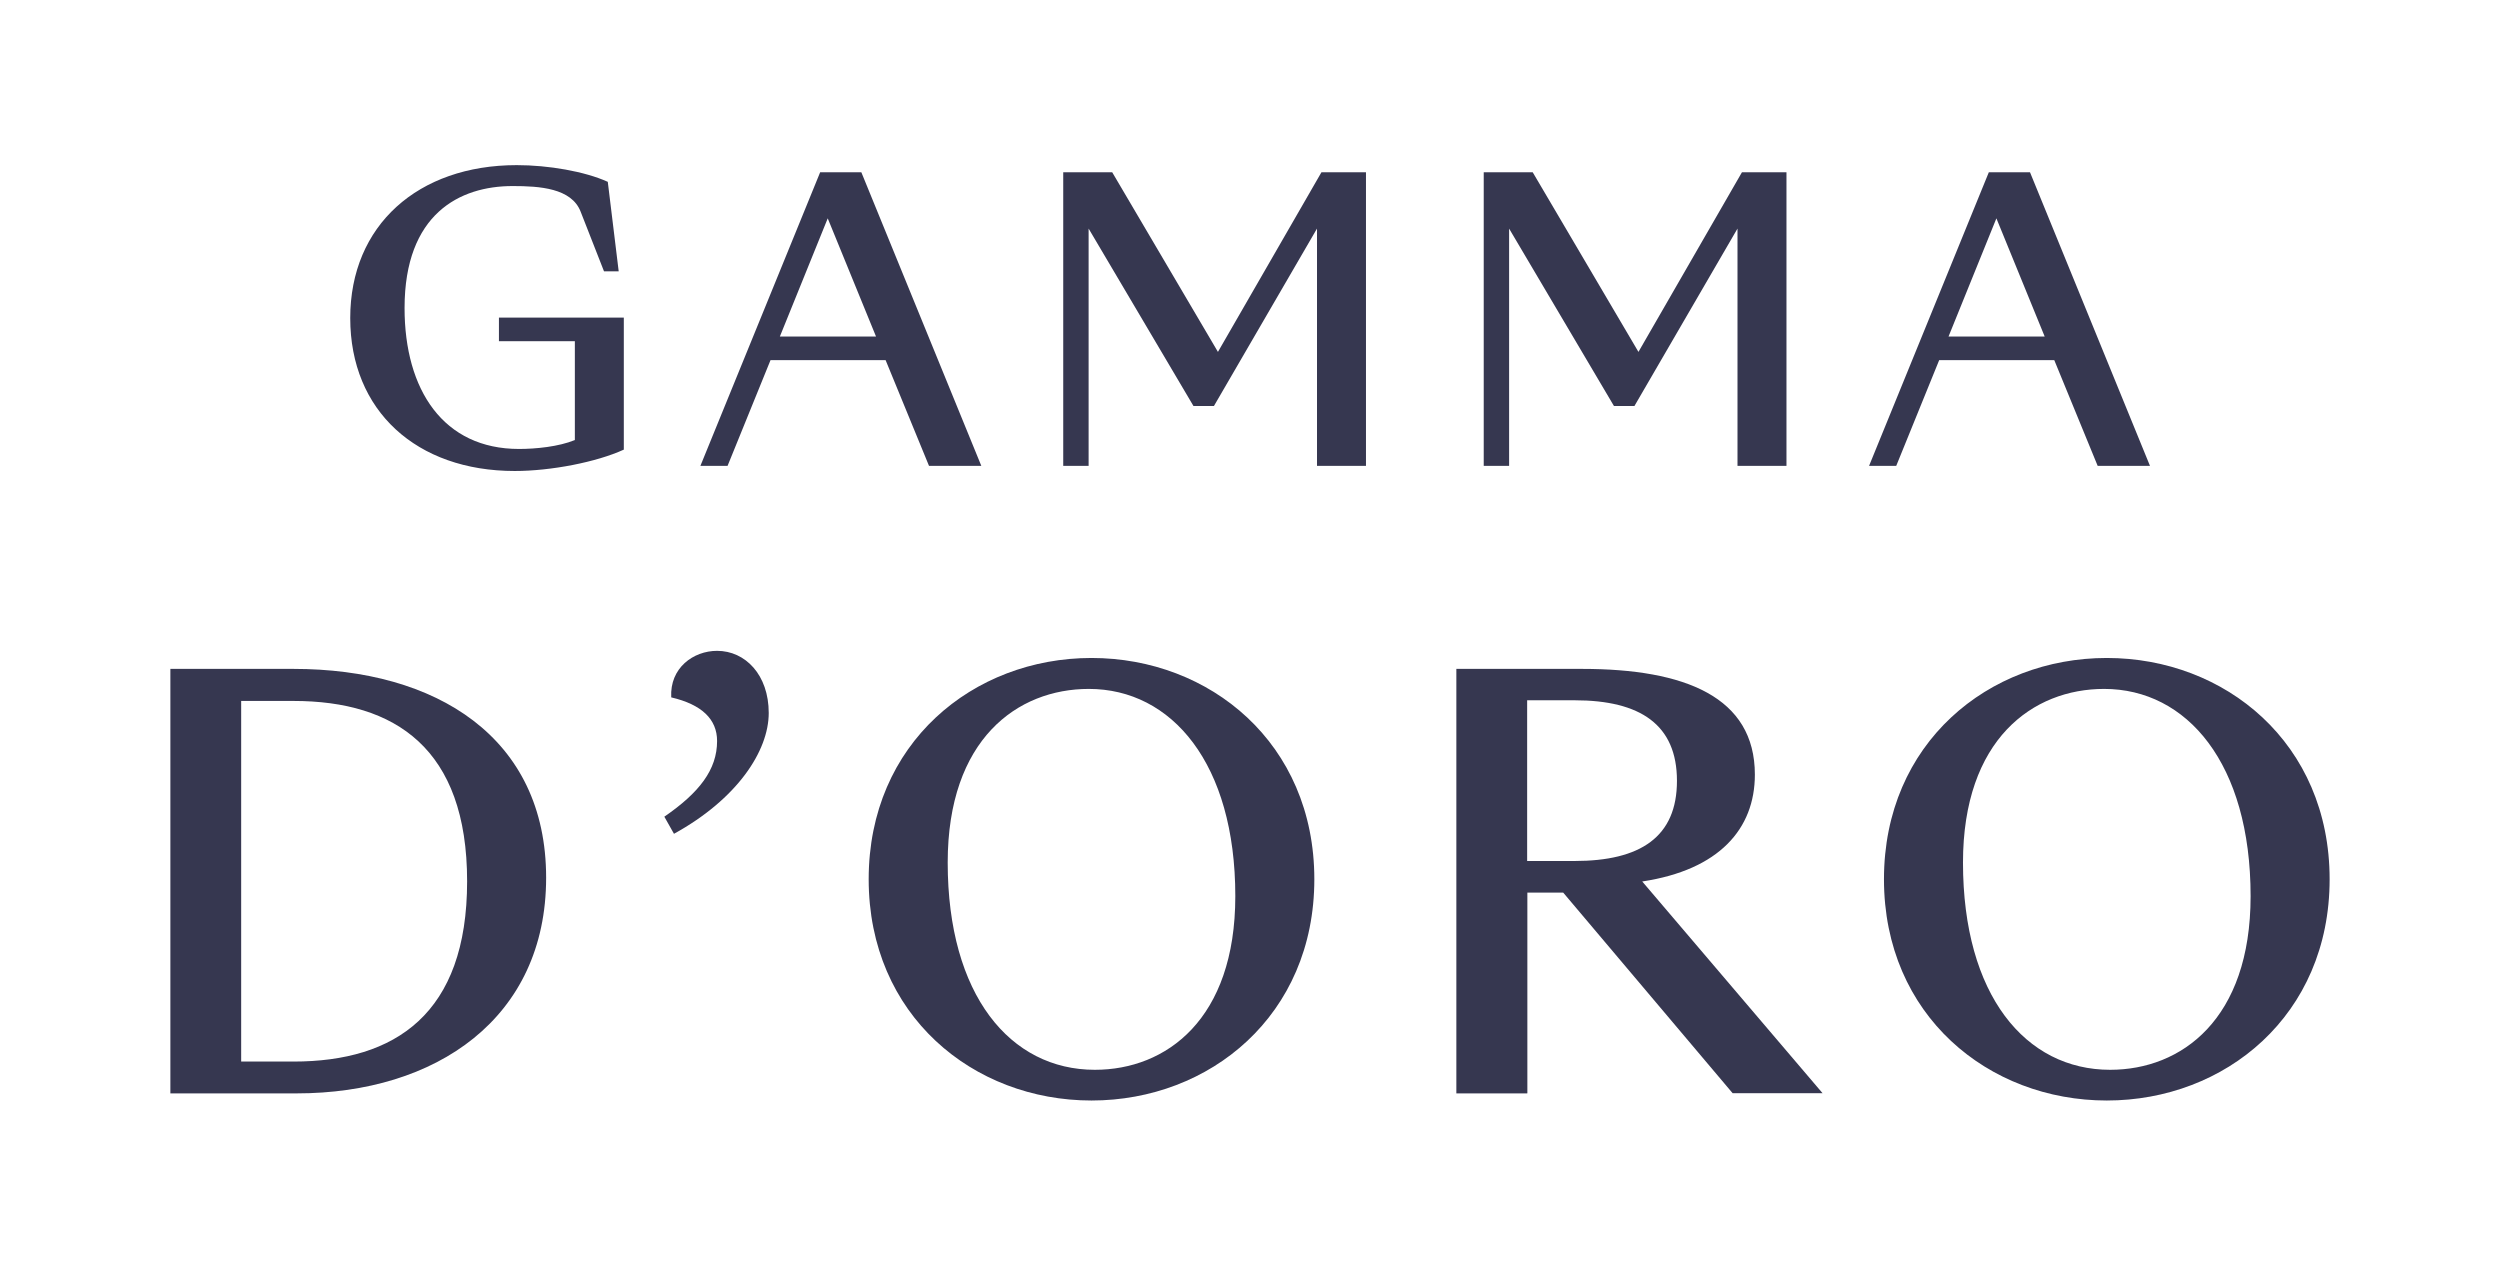 <?xml version="1.0" encoding="UTF-8"?> <svg xmlns="http://www.w3.org/2000/svg" xmlns:xlink="http://www.w3.org/1999/xlink" xmlns:xodm="http://www.corel.com/coreldraw/odm/2003" xml:space="preserve" width="2876px" height="1456px" version="1.1" style="shape-rendering:geometricPrecision; text-rendering:geometricPrecision; image-rendering:optimizeQuality; fill-rule:evenodd; clip-rule:evenodd" viewBox="0 0 2876 1456"> <defs> <style type="text/css"> .fil0 {fill:#363750;fill-rule:nonzero} </style> </defs> <g id="Слой_x0020_1">  <g id="_2440261390144"> <path class="fil0" d="M341.45 1257.83l-145.45 0 0 -488.34 141.62 0c164.15,0 290.65,78.62 290.65,240.2 0,161.59 -126.5,248.14 -287.07,248.14l0.25 0zm-64.01 -36.61l60.18 0c117.02,0 199.75,-54.8 199.75,-207.42 0,-152.63 -82.72,-207.43 -199.75,-207.43l-60.18 -0.01 0 414.86z"></path> <path class="fil0" d="M775.51 959.5l-11.26 -19.98c40.2,-27.66 60.69,-54.04 60.69,-87.07 0,-25.09 -17.67,-41.99 -52.75,-50.19 -1.79,-34.06 25.61,-53.53 52.75,-53.53 32.52,0 59.41,27.67 59.41,71.45 0,43.79 -36.36,99.1 -109.09,139.06l0.25 0.26z"></path> <path class="fil0" d="M1255.67 1266.03c-135.97,0 -256.34,-97.82 -256.34,-254.55 0,-156.72 120.36,-254.55 256.34,-254.55 135.99,0 256.34,97.83 256.34,254.55 0,156.73 -120.35,254.55 -256.34,254.55zm3.85 -35.33c81.94,0 161.58,-57.88 161.58,-199.75 0,-152.63 -73.24,-238.42 -168.5,-238.42 -82.21,0 -162.37,57.88 -162.37,199.75 0,152.62 71.97,238.42 169.28,238.42l0.01 0z"></path> <path class="fil0" d="M1756.83 1257.83l-81.44 0 0 -488.34 144.69 0c118.31,0 198.72,32.27 198.72,121.64 0,62.48 -41.23,109.6 -129.58,122.92l207.43 243.53 -103.46 0 -194.88 -230.73 -41.23 0 0 230.73 -0.25 0.25zm0 -267.34l54.54 0c75.8,0 117.8,-27.66 117.8,-92.19 0,-64.53 -42,-92.7 -117.8,-92.7l-54.54 0 0 184.89z"></path> <path class="fil0" d="M2423.66 1266.03c-135.98,0 -256.34,-97.82 -256.34,-254.55 0,-156.72 120.35,-254.55 256.34,-254.55 135.99,0 256.34,97.83 256.34,254.55 0,156.73 -120.35,254.55 -256.34,254.55zm3.84 -35.33c81.95,0 161.59,-57.88 161.59,-199.75 0,-152.63 -73.24,-238.42 -168.51,-238.42 -81.95,0 -162.36,57.88 -162.36,199.75 0,152.62 71.96,238.42 169.27,238.42l0.01 0z"></path> <path class="fil0" d="M589.6 214.04c-60.69,0 -124.19,32.01 -124.19,140.34 0,94.49 44.81,162.1 131.63,162.1 19.2,0 45.58,-2.57 64.27,-10.25l0 -113.7 -87.33 0.01 0 -27.15 143.66 0 0 151.86c-31.24,14.34 -83.74,24.58 -125.48,24.58 -112.93,0 -189.25,-69.14 -189.25,-175.93 0,-106.78 78.11,-175.93 191.55,-175.93 36.36,0 78.11,7.17 104.74,19.21l12.54 102.94 -16.89 0.01 -26.89 -68.63c-10.5,-27.15 -47.38,-29.46 -78.11,-29.46l-0.25 0z"></path> <path class="fil0" d="M1068.73 535.94l-49.93 -121.64 -132.4 0.01 -49.42 121.64 -31.25 -0.01 137.78 -337.78 47.37 0.01 138.03 337.78 -59.92 -0.01 -0.26 0zm-171.58 -148.78l110.63 0 -55.56 -135.98 -55.07 135.98z"></path> <polygon class="fil0" points="1252.34,262.96 1252.34,535.95 1223.14,535.94 1223.14,198.16 1279.48,198.17 1401.12,404.83 1520.2,198.17 1571.42,198.17 1571.42,535.95 1515.08,535.94 1515.08,262.95 1396.52,467.05 1372.96,467.06 "></polygon> <polygon class="fil0" points="1736.08,262.96 1736.08,535.95 1706.88,535.94 1706.88,198.16 1763.22,198.17 1884.87,404.83 2003.94,198.17 2055.16,198.17 2055.16,535.95 1998.82,535.94 1998.82,262.95 1880.26,467.05 1856.69,467.06 1736.07,262.96 "></polygon> <path class="fil0" d="M2413.16 535.94l-49.93 -121.64 -132.4 0.01 -49.42 121.64 -31.24 -0.01 137.78 -337.78 47.36 0.01 138.03 337.78 -59.92 -0.01 -0.26 0zm-171.58 -148.78l110.63 0 -55.56 -135.98 -55.07 135.98z"></path> </g> </g> </svg> 